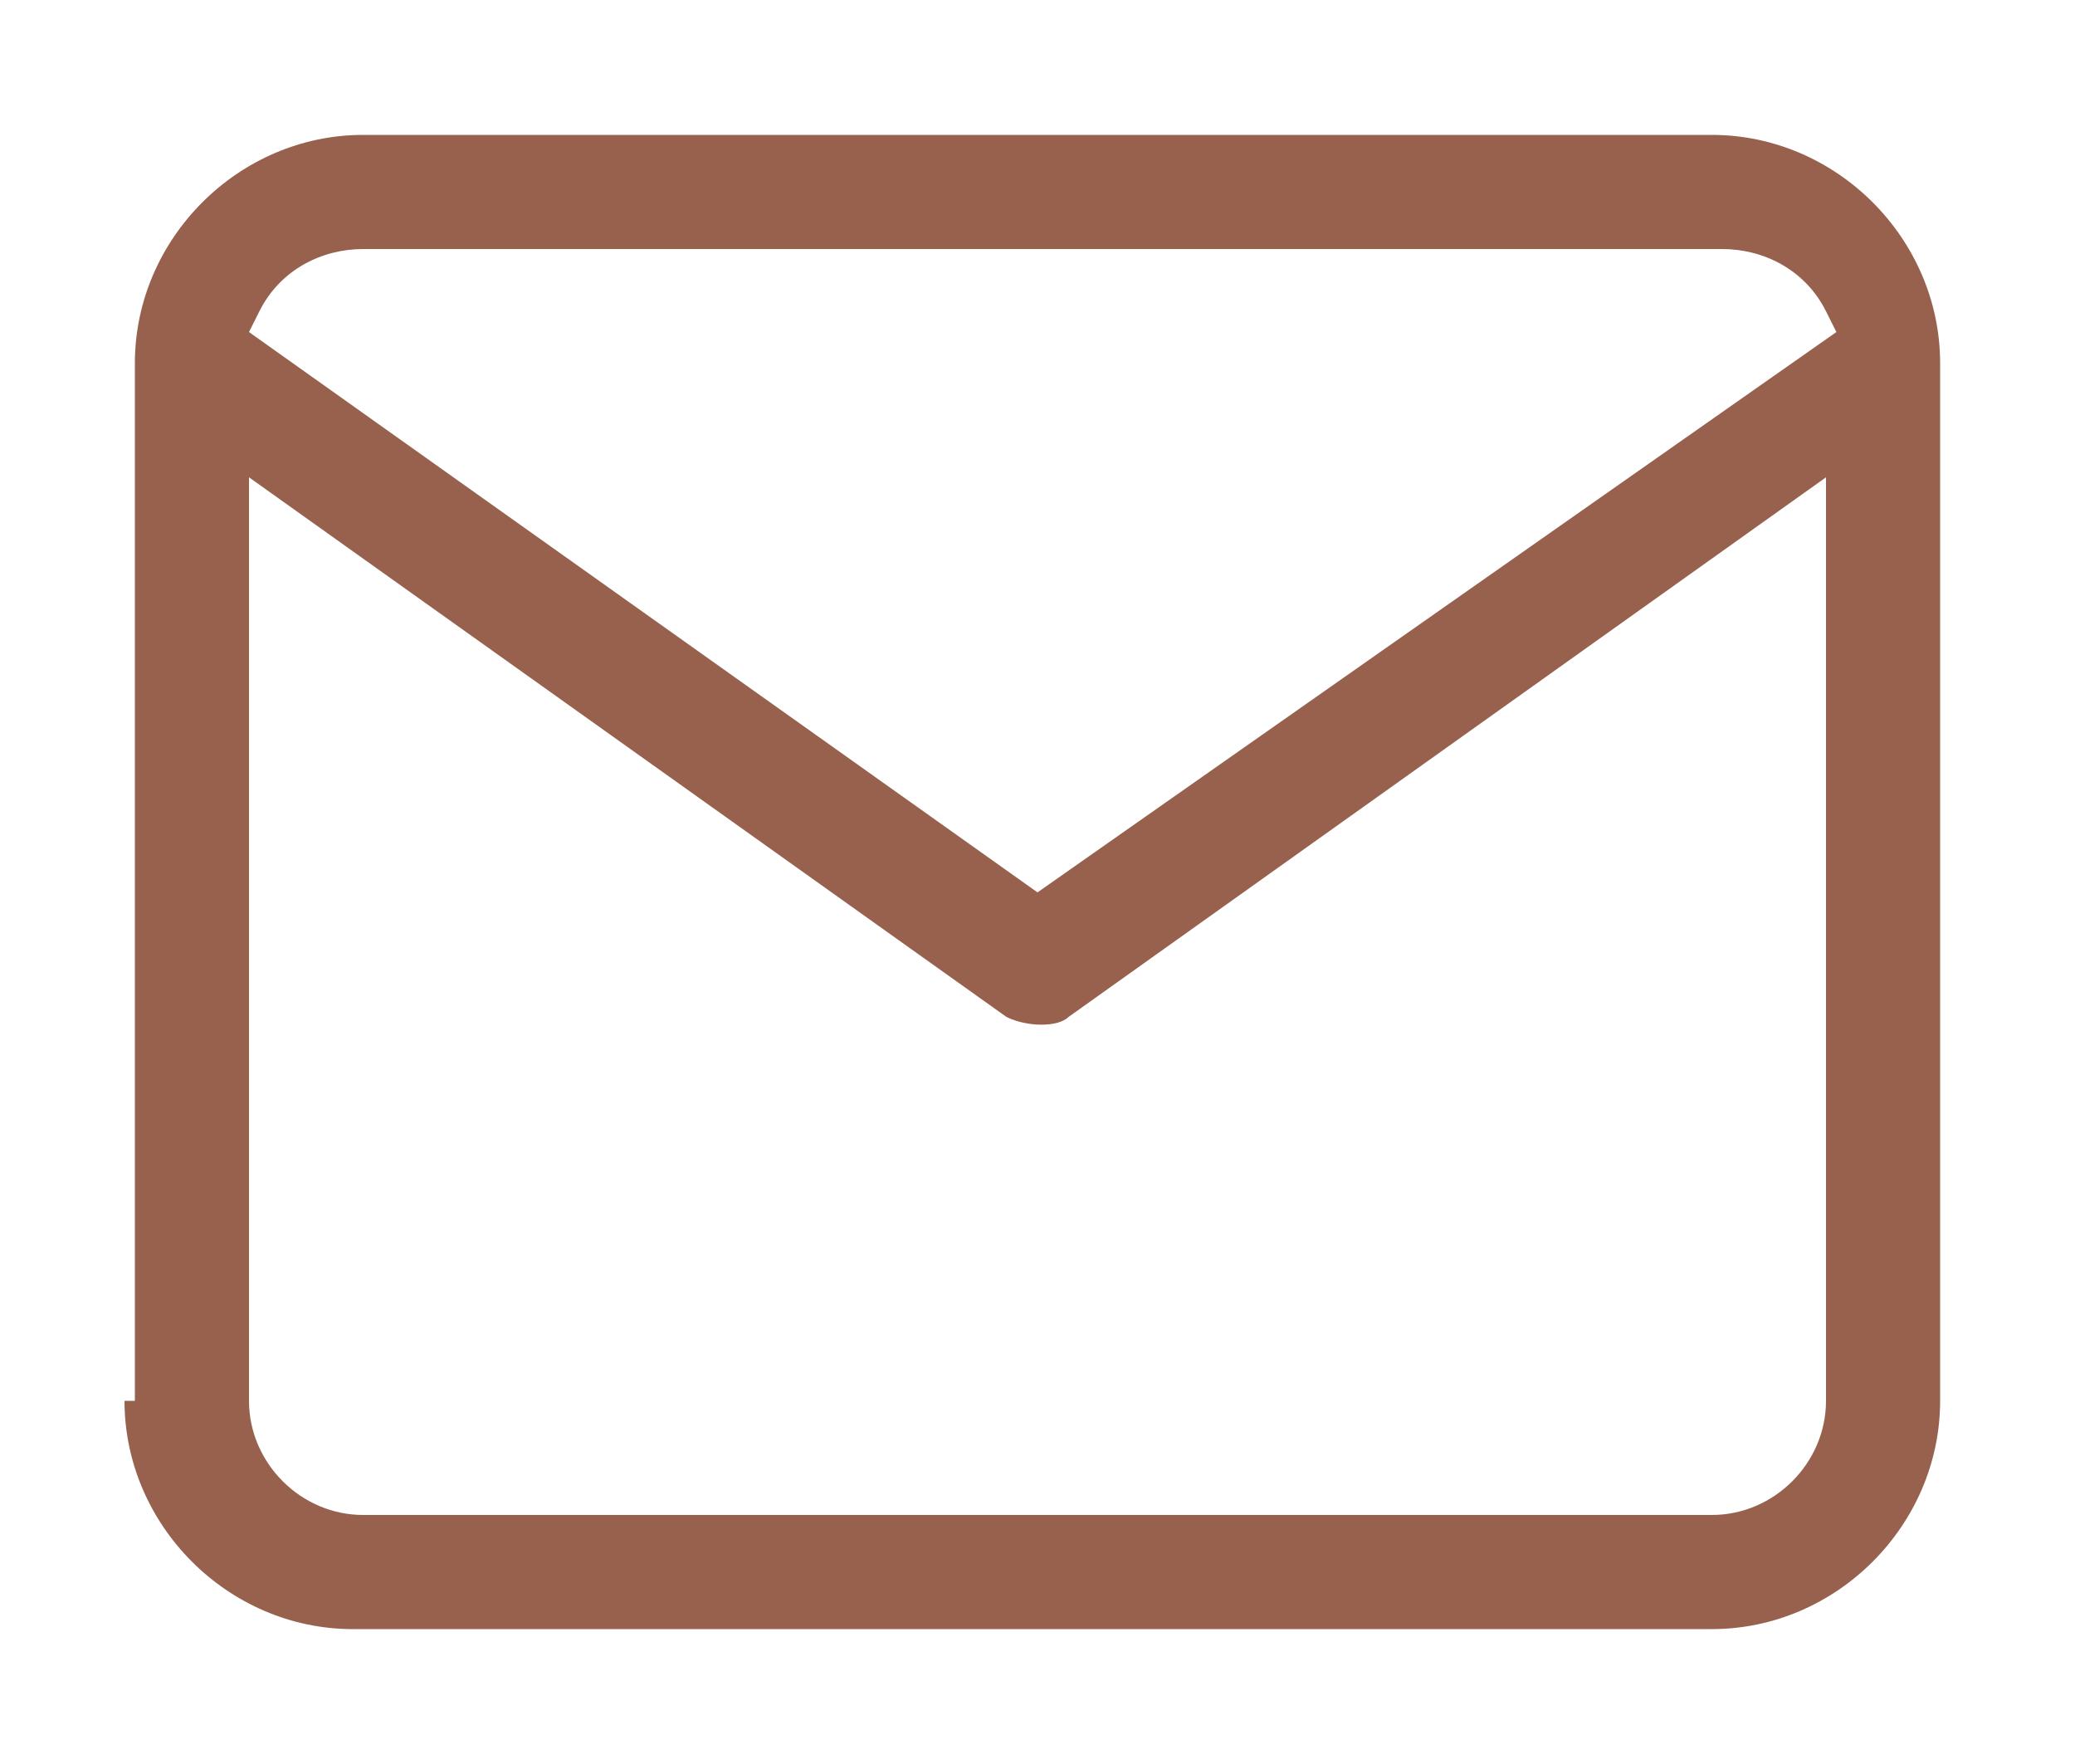 <?xml version="1.0" encoding="utf-8"?>
<!-- Generator: Adobe Illustrator 23.1.1, SVG Export Plug-In . SVG Version: 6.00 Build 0)  -->
<svg version="1.1" id="Layer_1" xmlns="http://www.w3.org/2000/svg" xmlns:xlink="http://www.w3.org/1999/xlink" x="0px" y="0px"
	 viewBox="0 0 20 17" style="enable-background:new 0 0 20 17;" xml:space="preserve">
<style type="text/css">
	.st0{fill:#97614E;}
</style>
<title>mail@1x</title>
<desc>Created with Sketch.</desc>
<path class="st0" d="M1.2,13.5c0,1.2,1,2.2,2.2,2.2h13.1c1.2,0,2.2-1,2.2-2.2v-10l0.2,0l0,0l-0.2,0c0-1.2-1-2.2-2.2-2.2H3.5
	c-1.2,0-2.2,1-2.2,2.2V13.5z M2.5,3c0.2-0.4,0.6-0.6,1-0.6h13.1c0.4,0,0.8,0.2,1,0.6l0.1,0.2L10,8.6L2.4,3.2L2.5,3z M2.4,4.6
	l7.3,5.2c0.2,0.1,0.5,0.1,0.6,0l7.3-5.2v8.9c0,0.6-0.5,1.1-1.1,1.1H3.5c-0.6,0-1.1-0.5-1.1-1.1V4.6z"/>
</svg>
